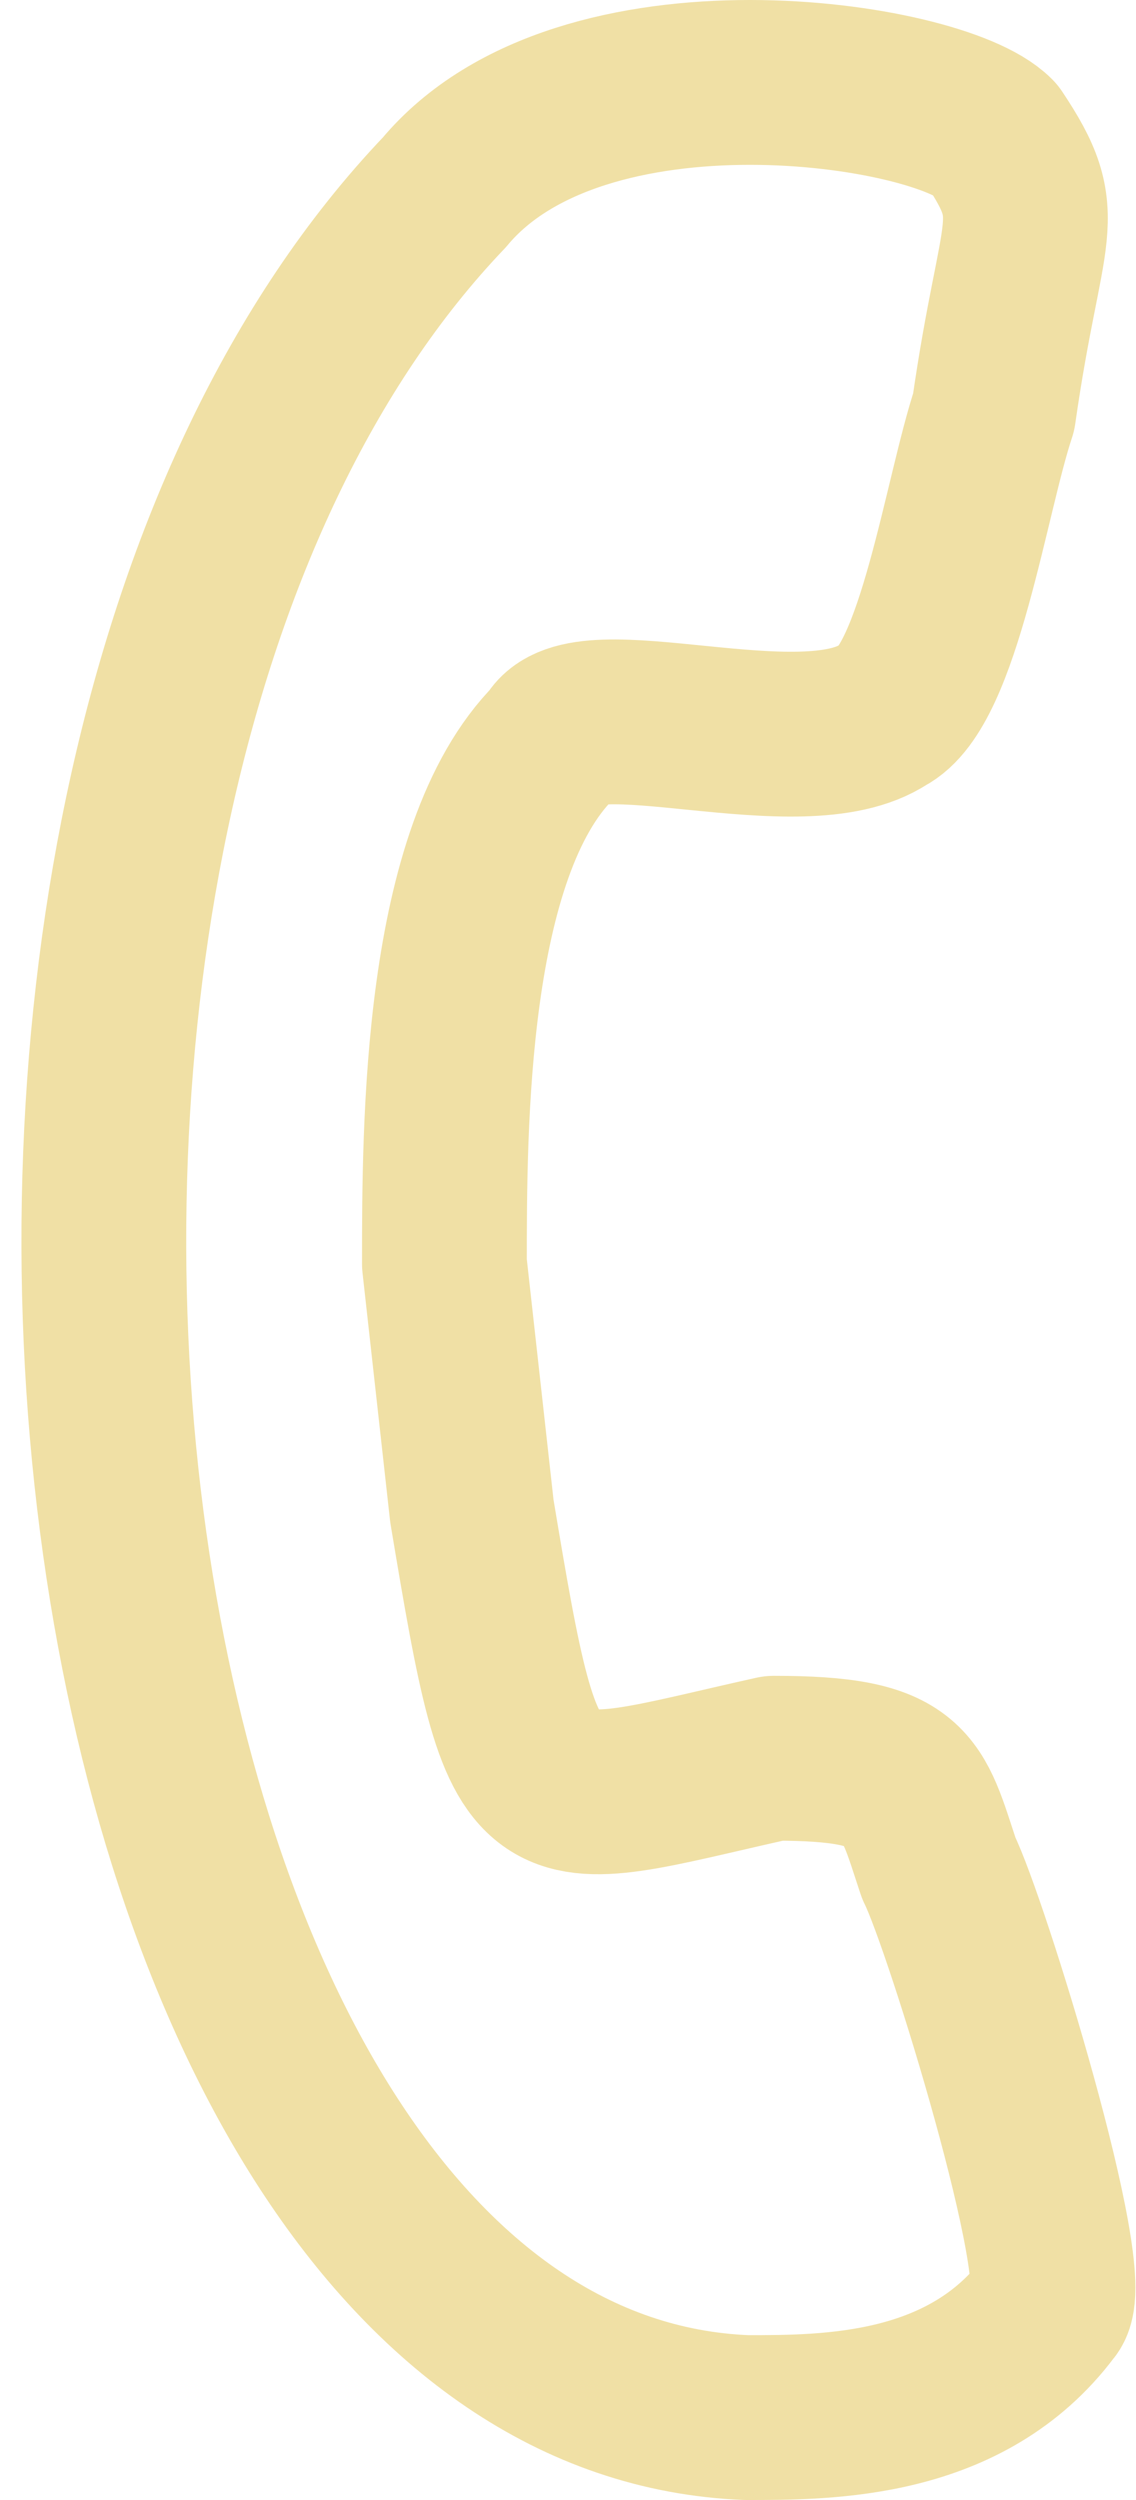 <?xml version="1.0" encoding="UTF-8"?>
<!DOCTYPE svg PUBLIC "-//W3C//DTD SVG 1.1//EN" "http://www.w3.org/Graphics/SVG/1.1/DTD/svg11.dtd">
<!-- Creator: CorelDRAW 2021 (64-Bit) -->
<svg xmlns="http://www.w3.org/2000/svg" xml:space="preserve" width="15px" height="33px" version="1.1" shape-rendering="geometricPrecision" text-rendering="geometricPrecision" image-rendering="optimizeQuality" fill-rule="evenodd" clip-rule="evenodd"
viewBox="0 0 410 910"
 xmlns:xlink="http://www.w3.org/1999/xlink"
 xmlns:xodm="http://www.corel.com/coreldraw/odm/2003">
 <g id="Layer_x0020_1">
  <path fill="none" stroke="#F0E0A5" stroke-width="60" stroke-linecap="round" stroke-linejoin="round" stroke-miterlimit="2.613" d="M160 70c-210,220 -140,800 110,810 30,0 80,0 110,-40 10,-10 -30,-140 -40,-160 -10,-30 -10,-40 -60,-40 -90,20 -90,30 -110,-90l-10 -90c0,-50 0,-150 40,-190 10,-20 90,10 120,-10 20,-10 30,-80 40,-110 10,-70 20,-70 0,-100 -20,-20 -150,-40 -200,20z"/>
 </g>
</svg>
